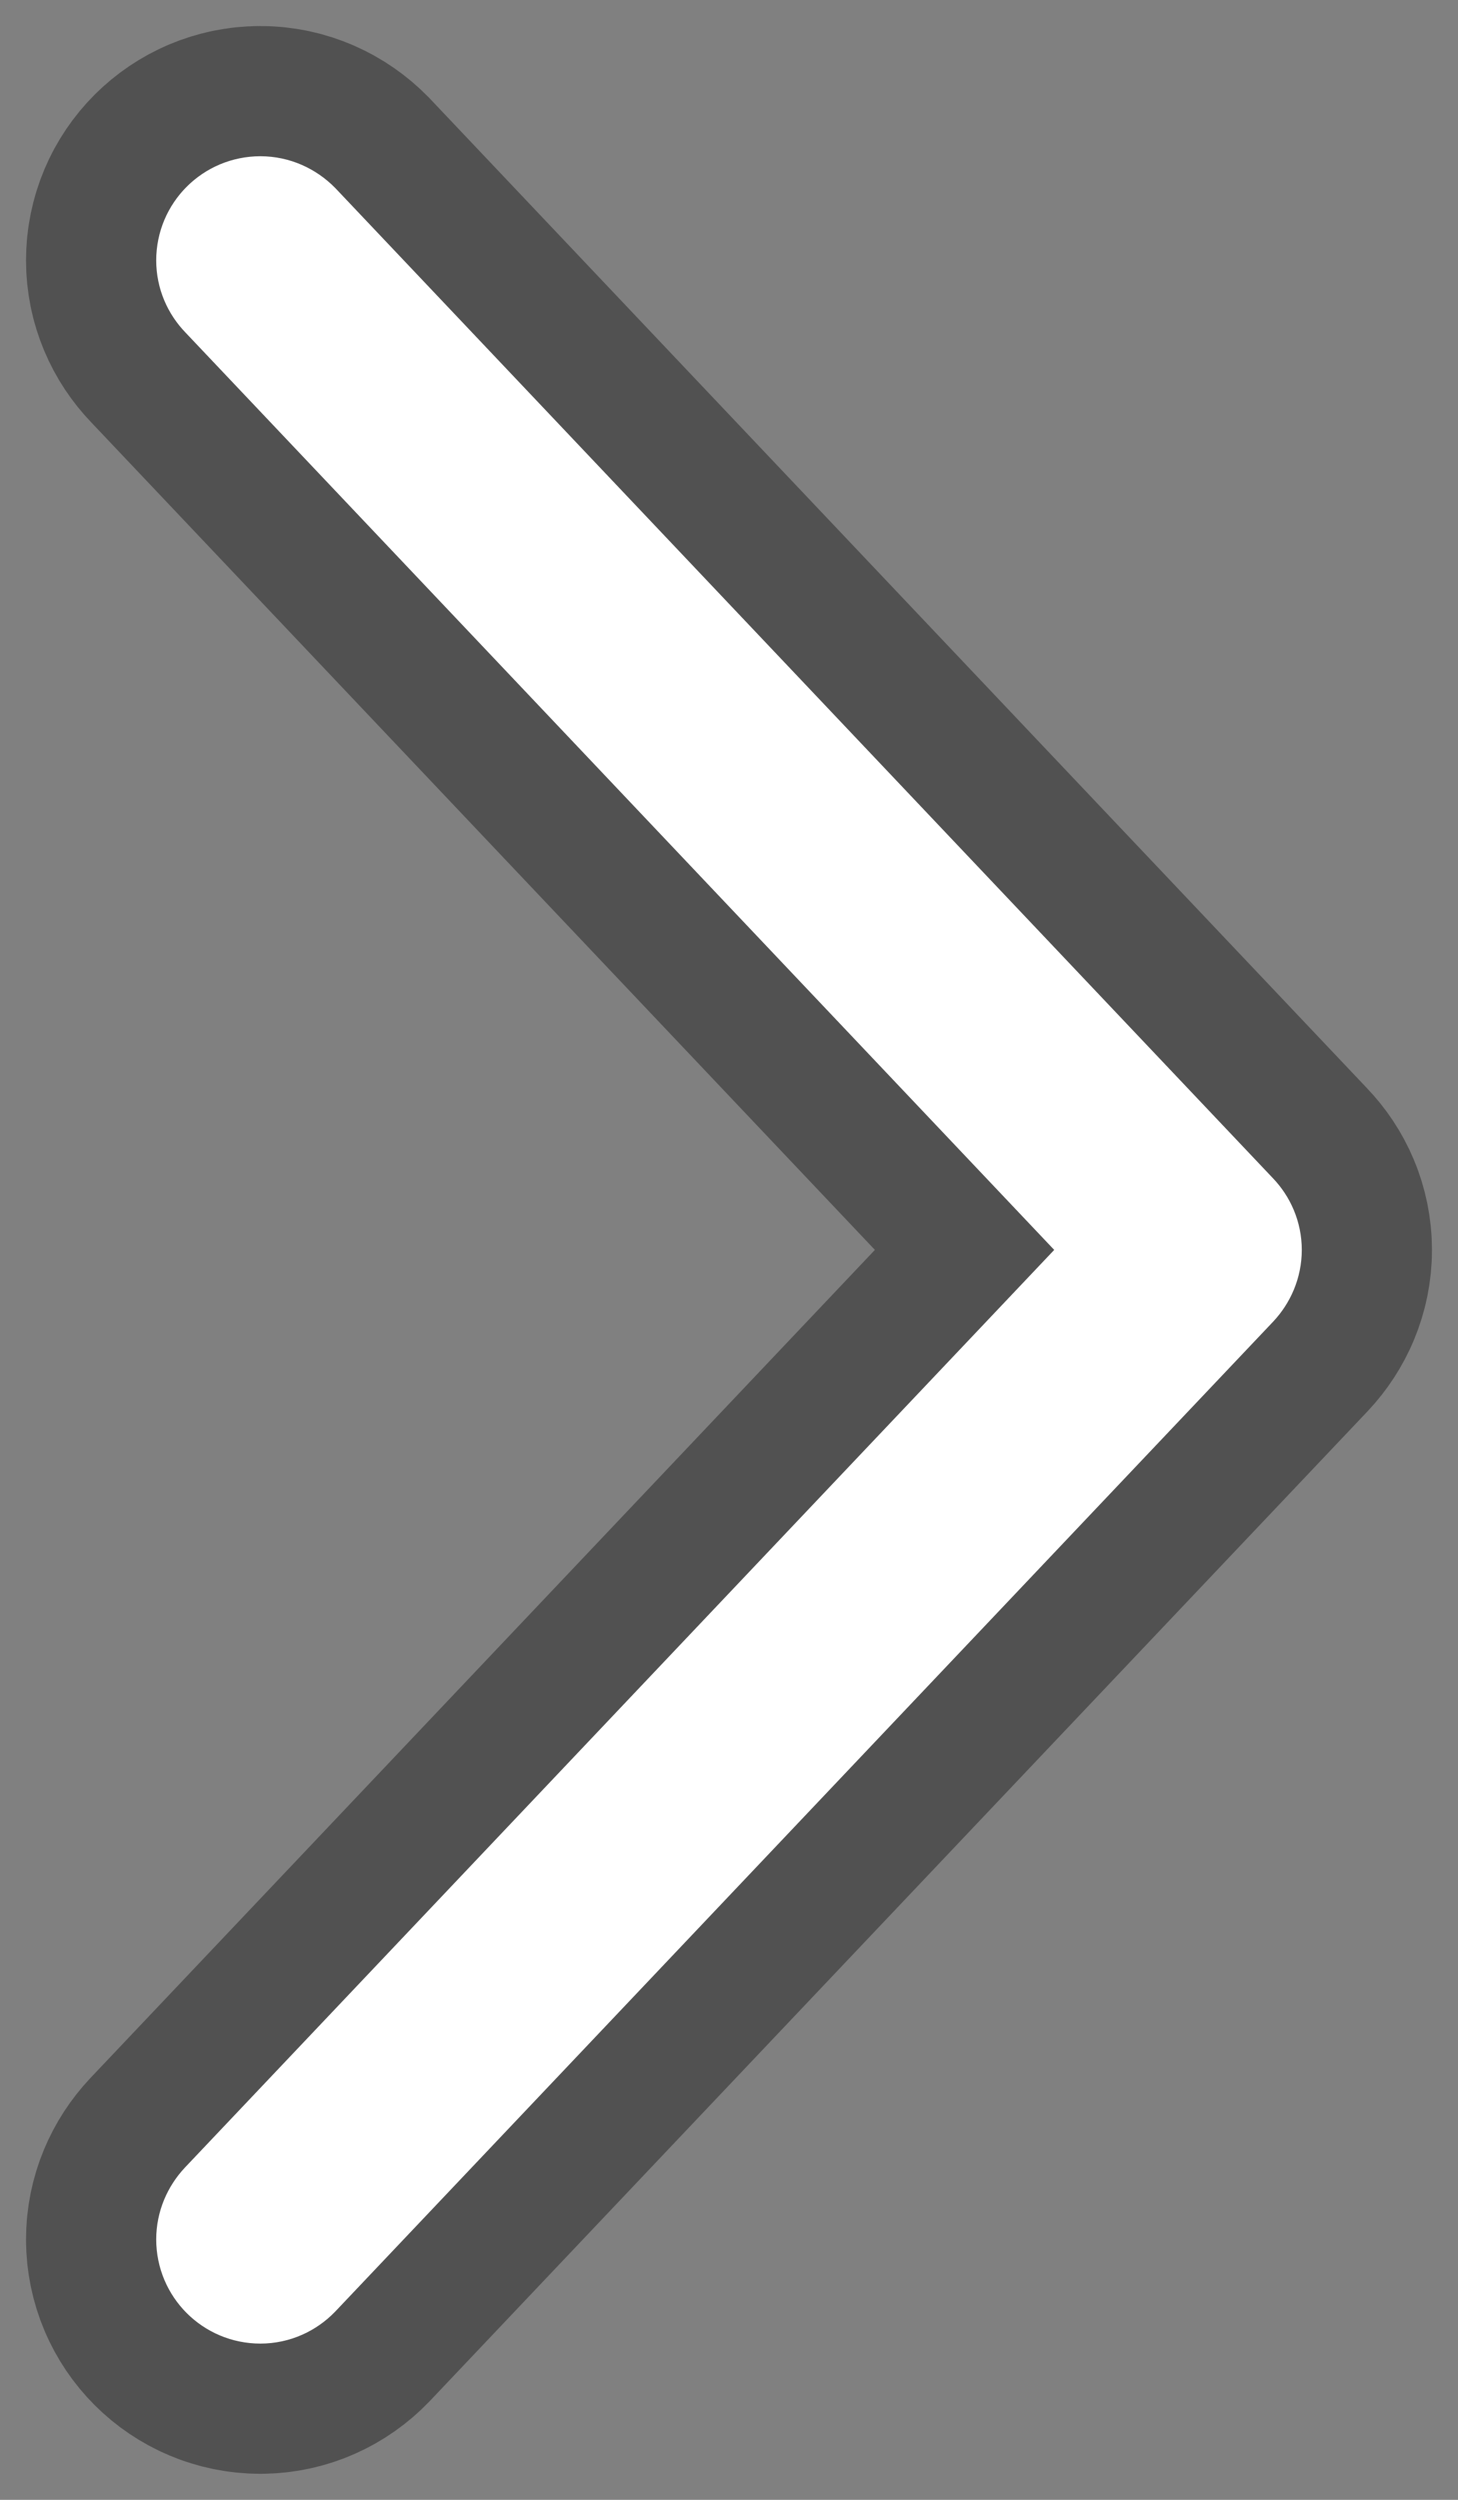 <?xml version="1.0" encoding="UTF-8" standalone="no"?>
<svg width="28px" height="48px" viewBox="0 0 28 48" version="1.1" xmlns="http://www.w3.org/2000/svg" xmlns:xlink="http://www.w3.org/1999/xlink">
    <rect x="0" y="0" width="28" height="48" fill="#808080" stroke="none"/>
    <!-- Generator: Sketch 3.8.1 (29687) - http://www.bohemiancoding.com/sketch -->
    <title>nextIcon</title>
    <desc>Created with Sketch.</desc>
    <defs></defs>
    <g id="Photos" stroke="none" stroke-width="1" fill="none" fill-rule="evenodd">
        <g id="nextIcon" transform="translate(4, 4)" fill="#FFFFFF">
            <path d="M19.718,19.309 L1.721,0.307 C1.536,0.12 1.283,0 1,0 C0.447,0 0,0.447 0,1 C0,1.27 0.109,1.512 0.282,1.691 L17.623,20 L0.279,38.306 C0.109,38.488 0,38.73 0,39 C0,39.552 0.447,40 1,40 C1.283,40 1.536,39.88 1.718,39.691 L19.721,20.693 C19.891,20.512 20,20.27 20,20 C20,19.73 19.891,19.488 19.718,19.309 Z" id="Page-1" stroke="#222222" stroke-width="7" opacity="0.5"></path>
            <path d="M19.718,19.309 L1.721,0.307 C1.536,0.12 1.283,0 1,0 C0.447,0 0,0.447 0,1 C0,1.27 0.109,1.512 0.282,1.691 L17.623,20 L0.279,38.306 C0.109,38.488 0,38.73 0,39 C0,39.552 0.447,40 1,40 C1.283,40 1.536,39.88 1.718,39.691 L19.721,20.693 C19.891,20.512 20,20.27 20,20 C20,19.73 19.891,19.488 19.718,19.309 Z" id="Page-1" stroke="#FFFFFF" stroke-width="2"></path>
        </g>
    </g>
</svg>